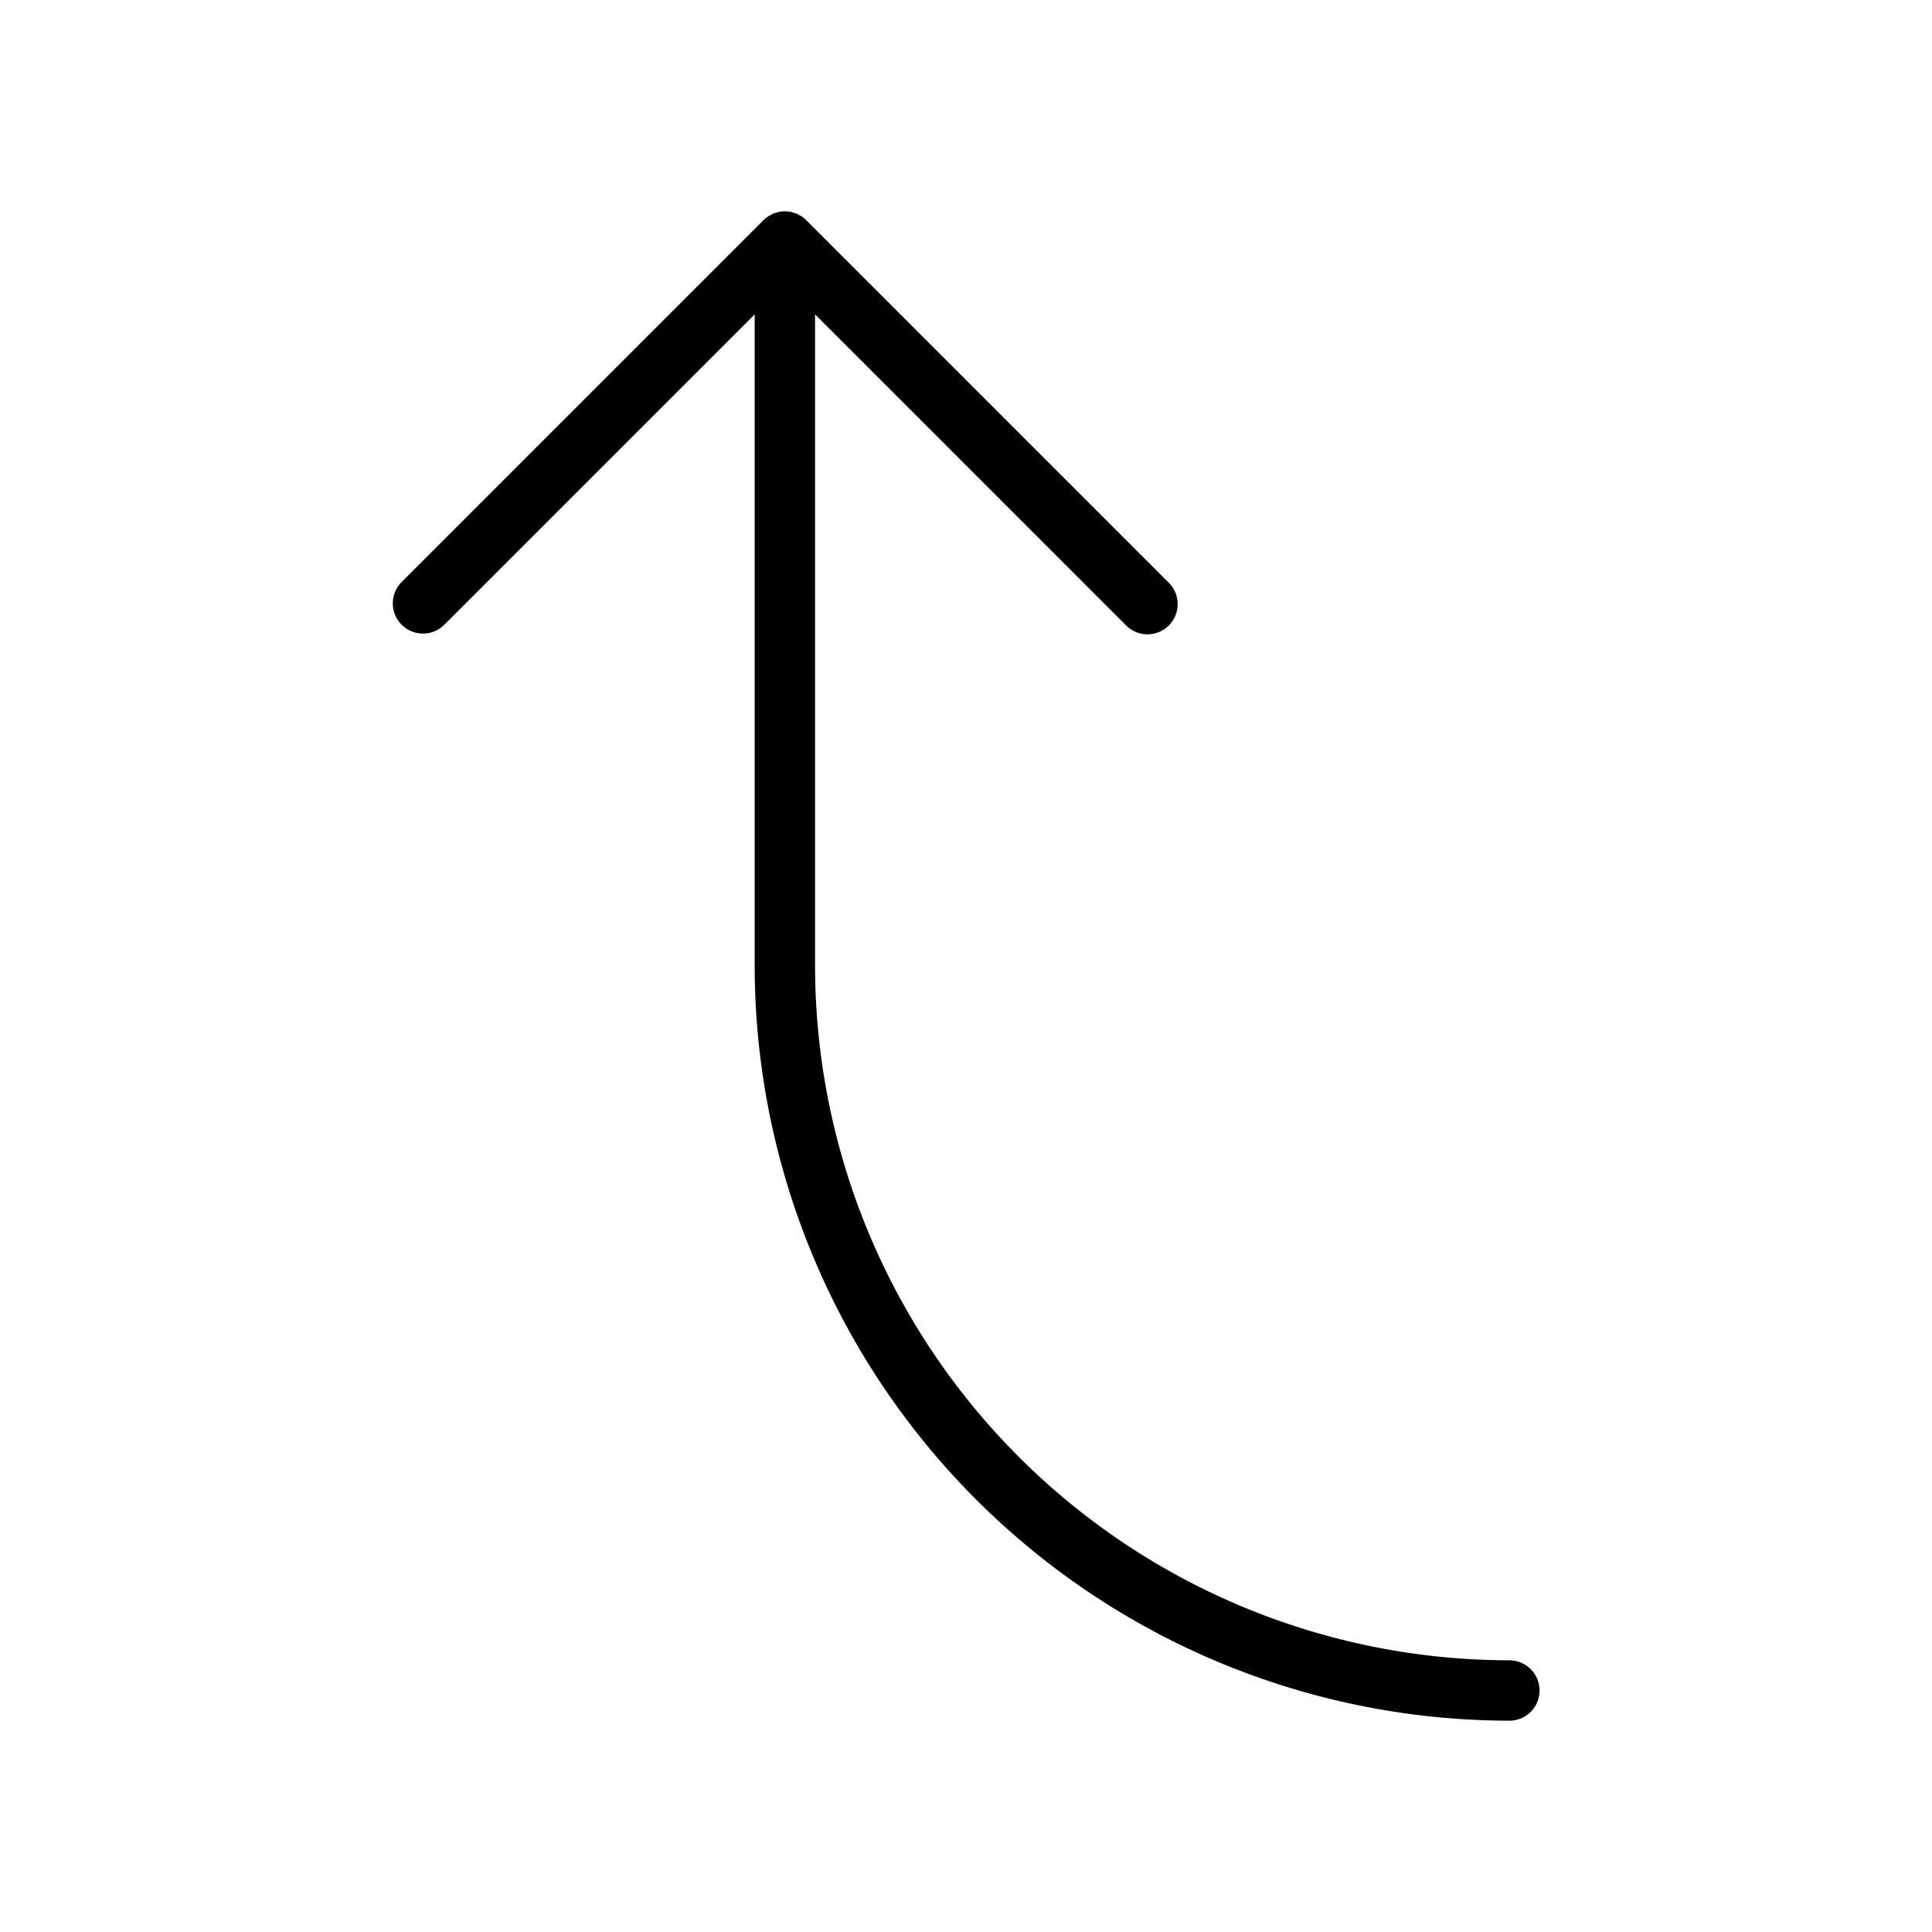 <?xml version="1.0" encoding="utf-8"?><!-- Uploaded to: SVG Repo, www.svgrepo.com, Generator: SVG Repo Mixer Tools -->
<svg fill="#000000" width="800px" height="800px" viewBox="0 0 256 256" id="Flat" xmlns="http://www.w3.org/2000/svg">
  <path d="M204,224a4,4,0,0,1-4,4A100.113,100.113,0,0,1,100,128V41.657L58.828,82.828a4,4,0,0,1-5.656-5.656l47.997-47.998a4.034,4.034,0,0,1,.612-.501c.1-.066.208-.112.311-.169a2.338,2.338,0,0,1,.788-.326c.112-.033.219-.076.336-.099a4.013,4.013,0,0,1,1.567,0c.116.023.224.067.336.1a2.342,2.342,0,0,1,.788.326c.104.057.211.102.31.168a4.034,4.034,0,0,1,.612.501l47.997,47.998a4,4,0,1,1-5.656,5.656L108,41.657V128a92.105,92.105,0,0,0,92,92A4,4,0,0,1,204,224Z"/>
</svg>